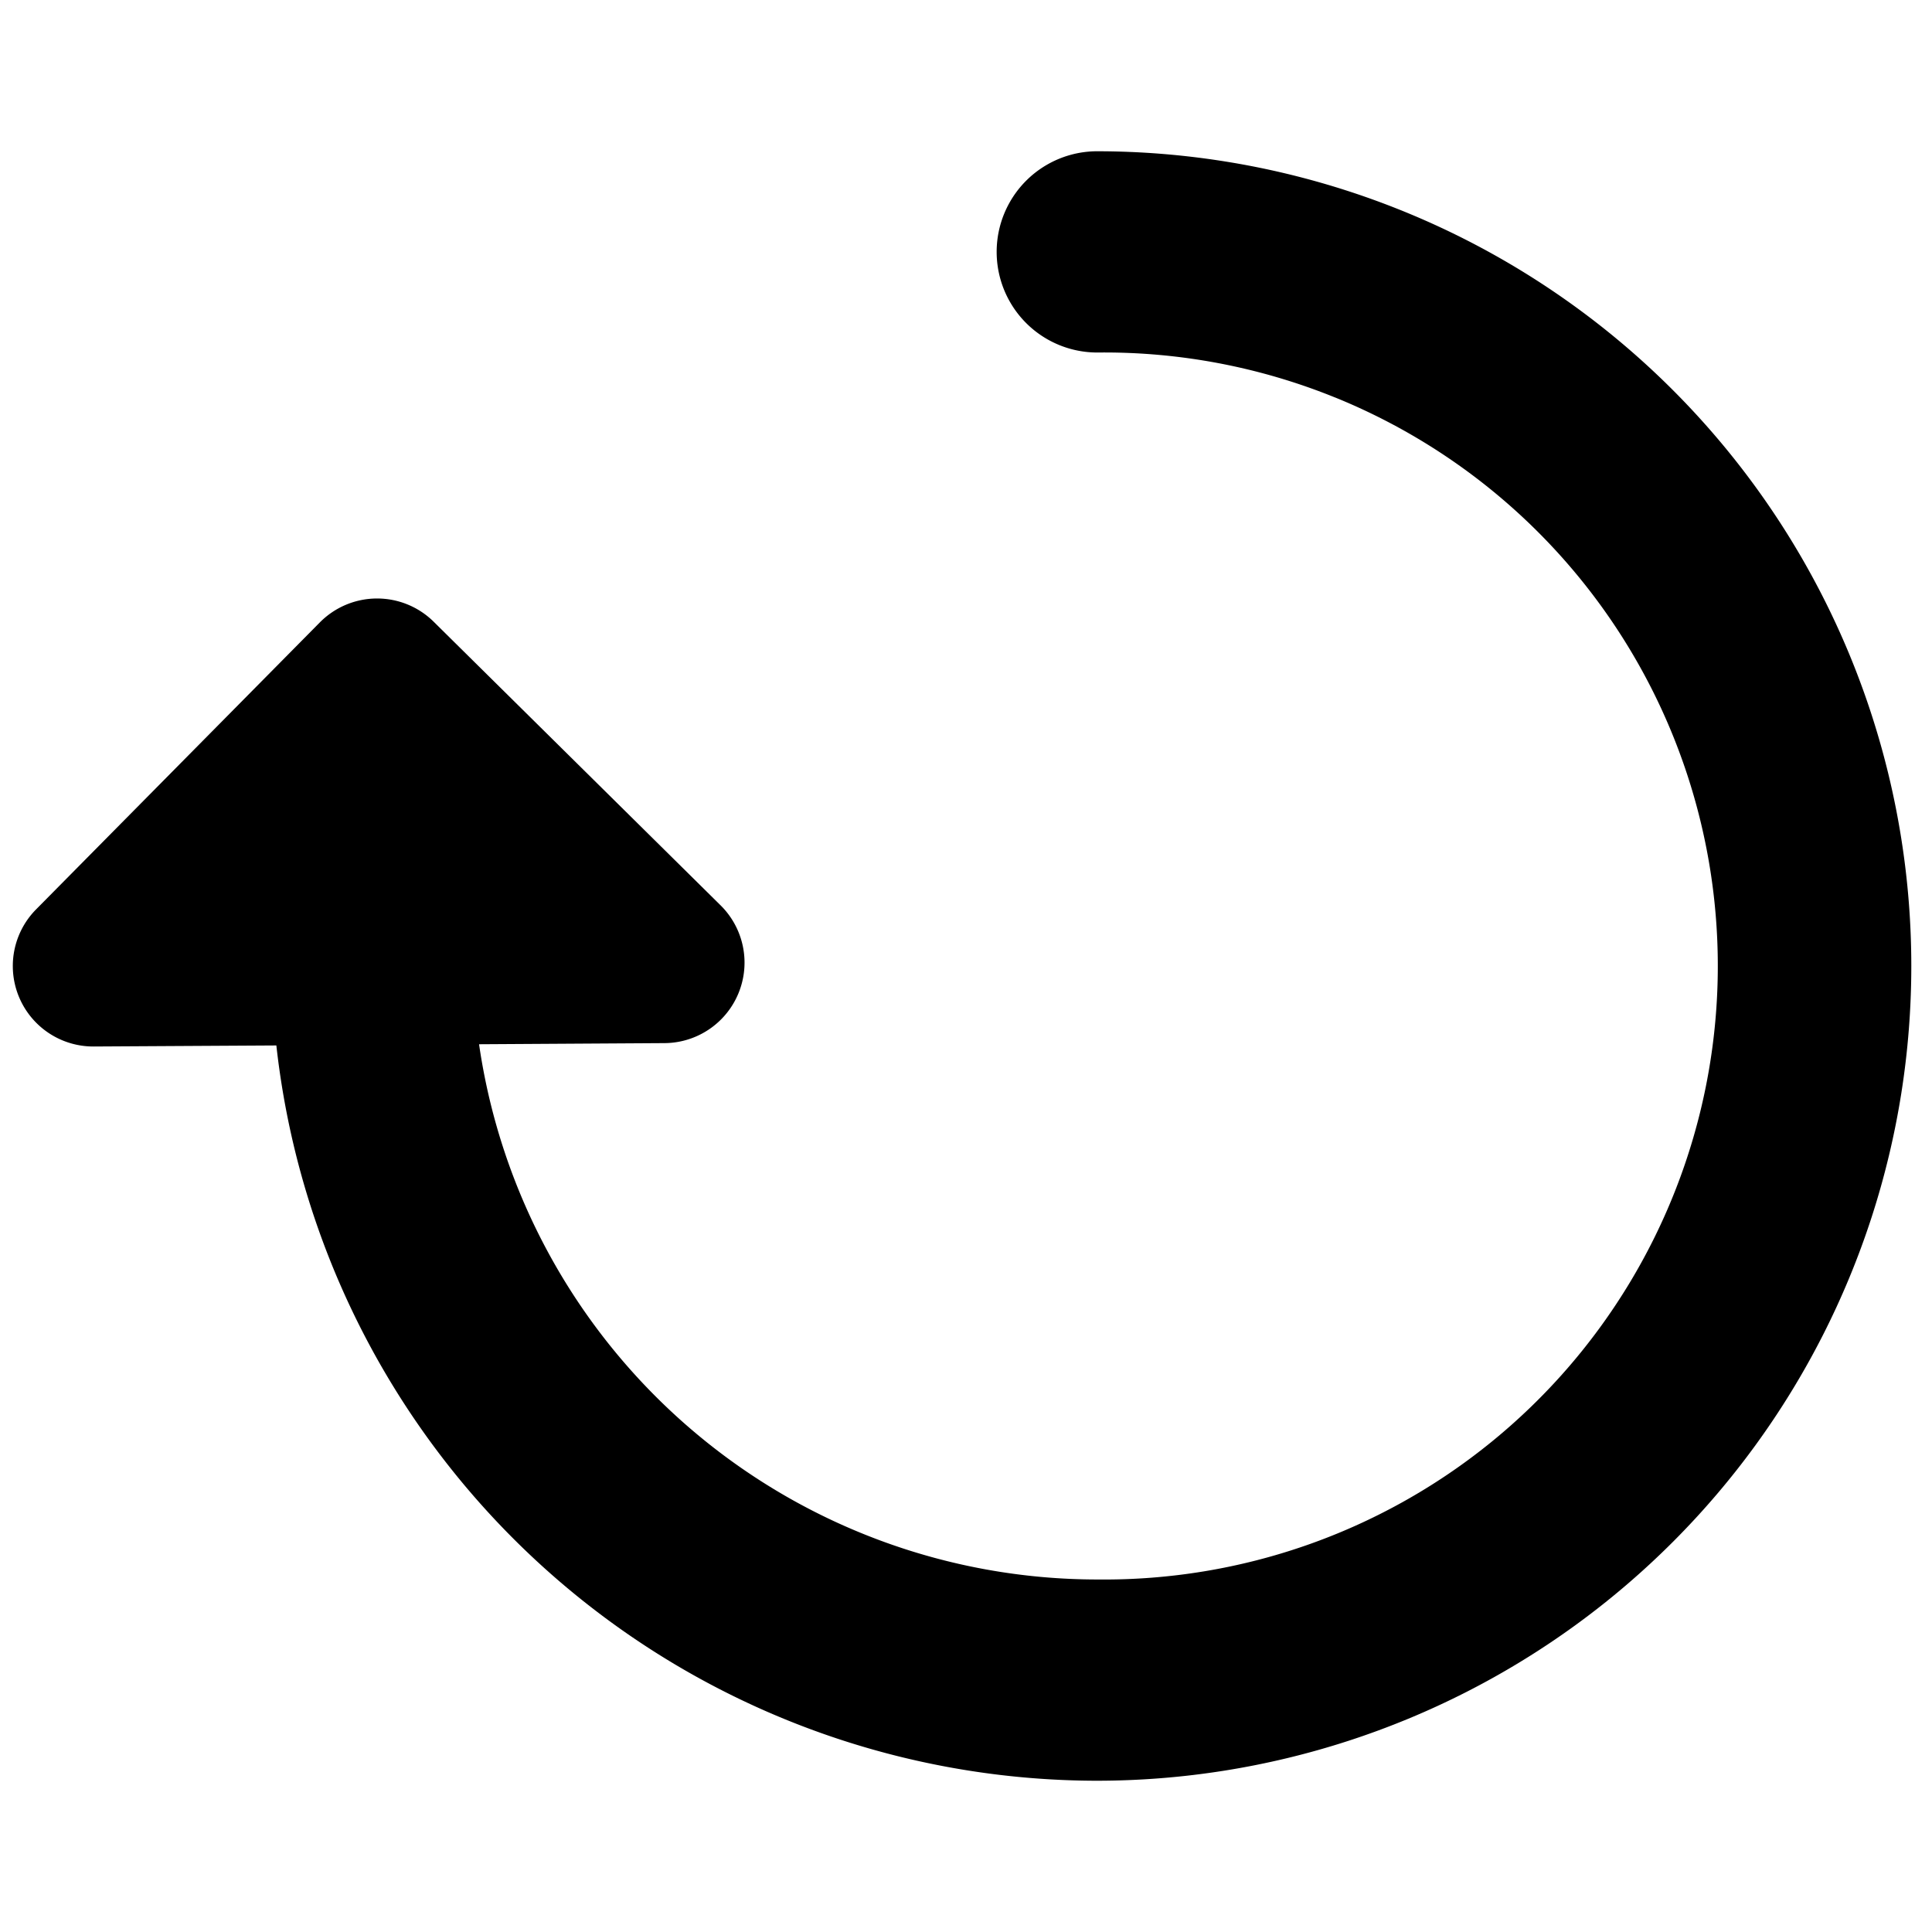 <svg xmlns="http://www.w3.org/2000/svg" fill="none" viewBox="0 0 24 24"><path fill="#000000" fill-rule="evenodd" d="M16.583 4.937a7.62 7.62 0 0 0 -2.94 -0.558 1.25 1.25 0 0 1 -0.024 -2.5 10.121 10.121 0 1 1 0.006 20.242 10.267 10.267 0 0 1 -10.192 -9.134L1.165 13a1 1 0 0 1 -0.717 -1.703l3.525 -3.565a1 1 0 0 1 1.414 -0.009l3.565 3.524a1 1 0 0 1 -0.697 1.711l-2.304 0.014a7.764 7.764 0 0 0 7.68 6.649l0.013 0a7.622 7.622 0 0 0 2.94 -14.684Z" clip-rule="evenodd" stroke-width="1"></path></svg>